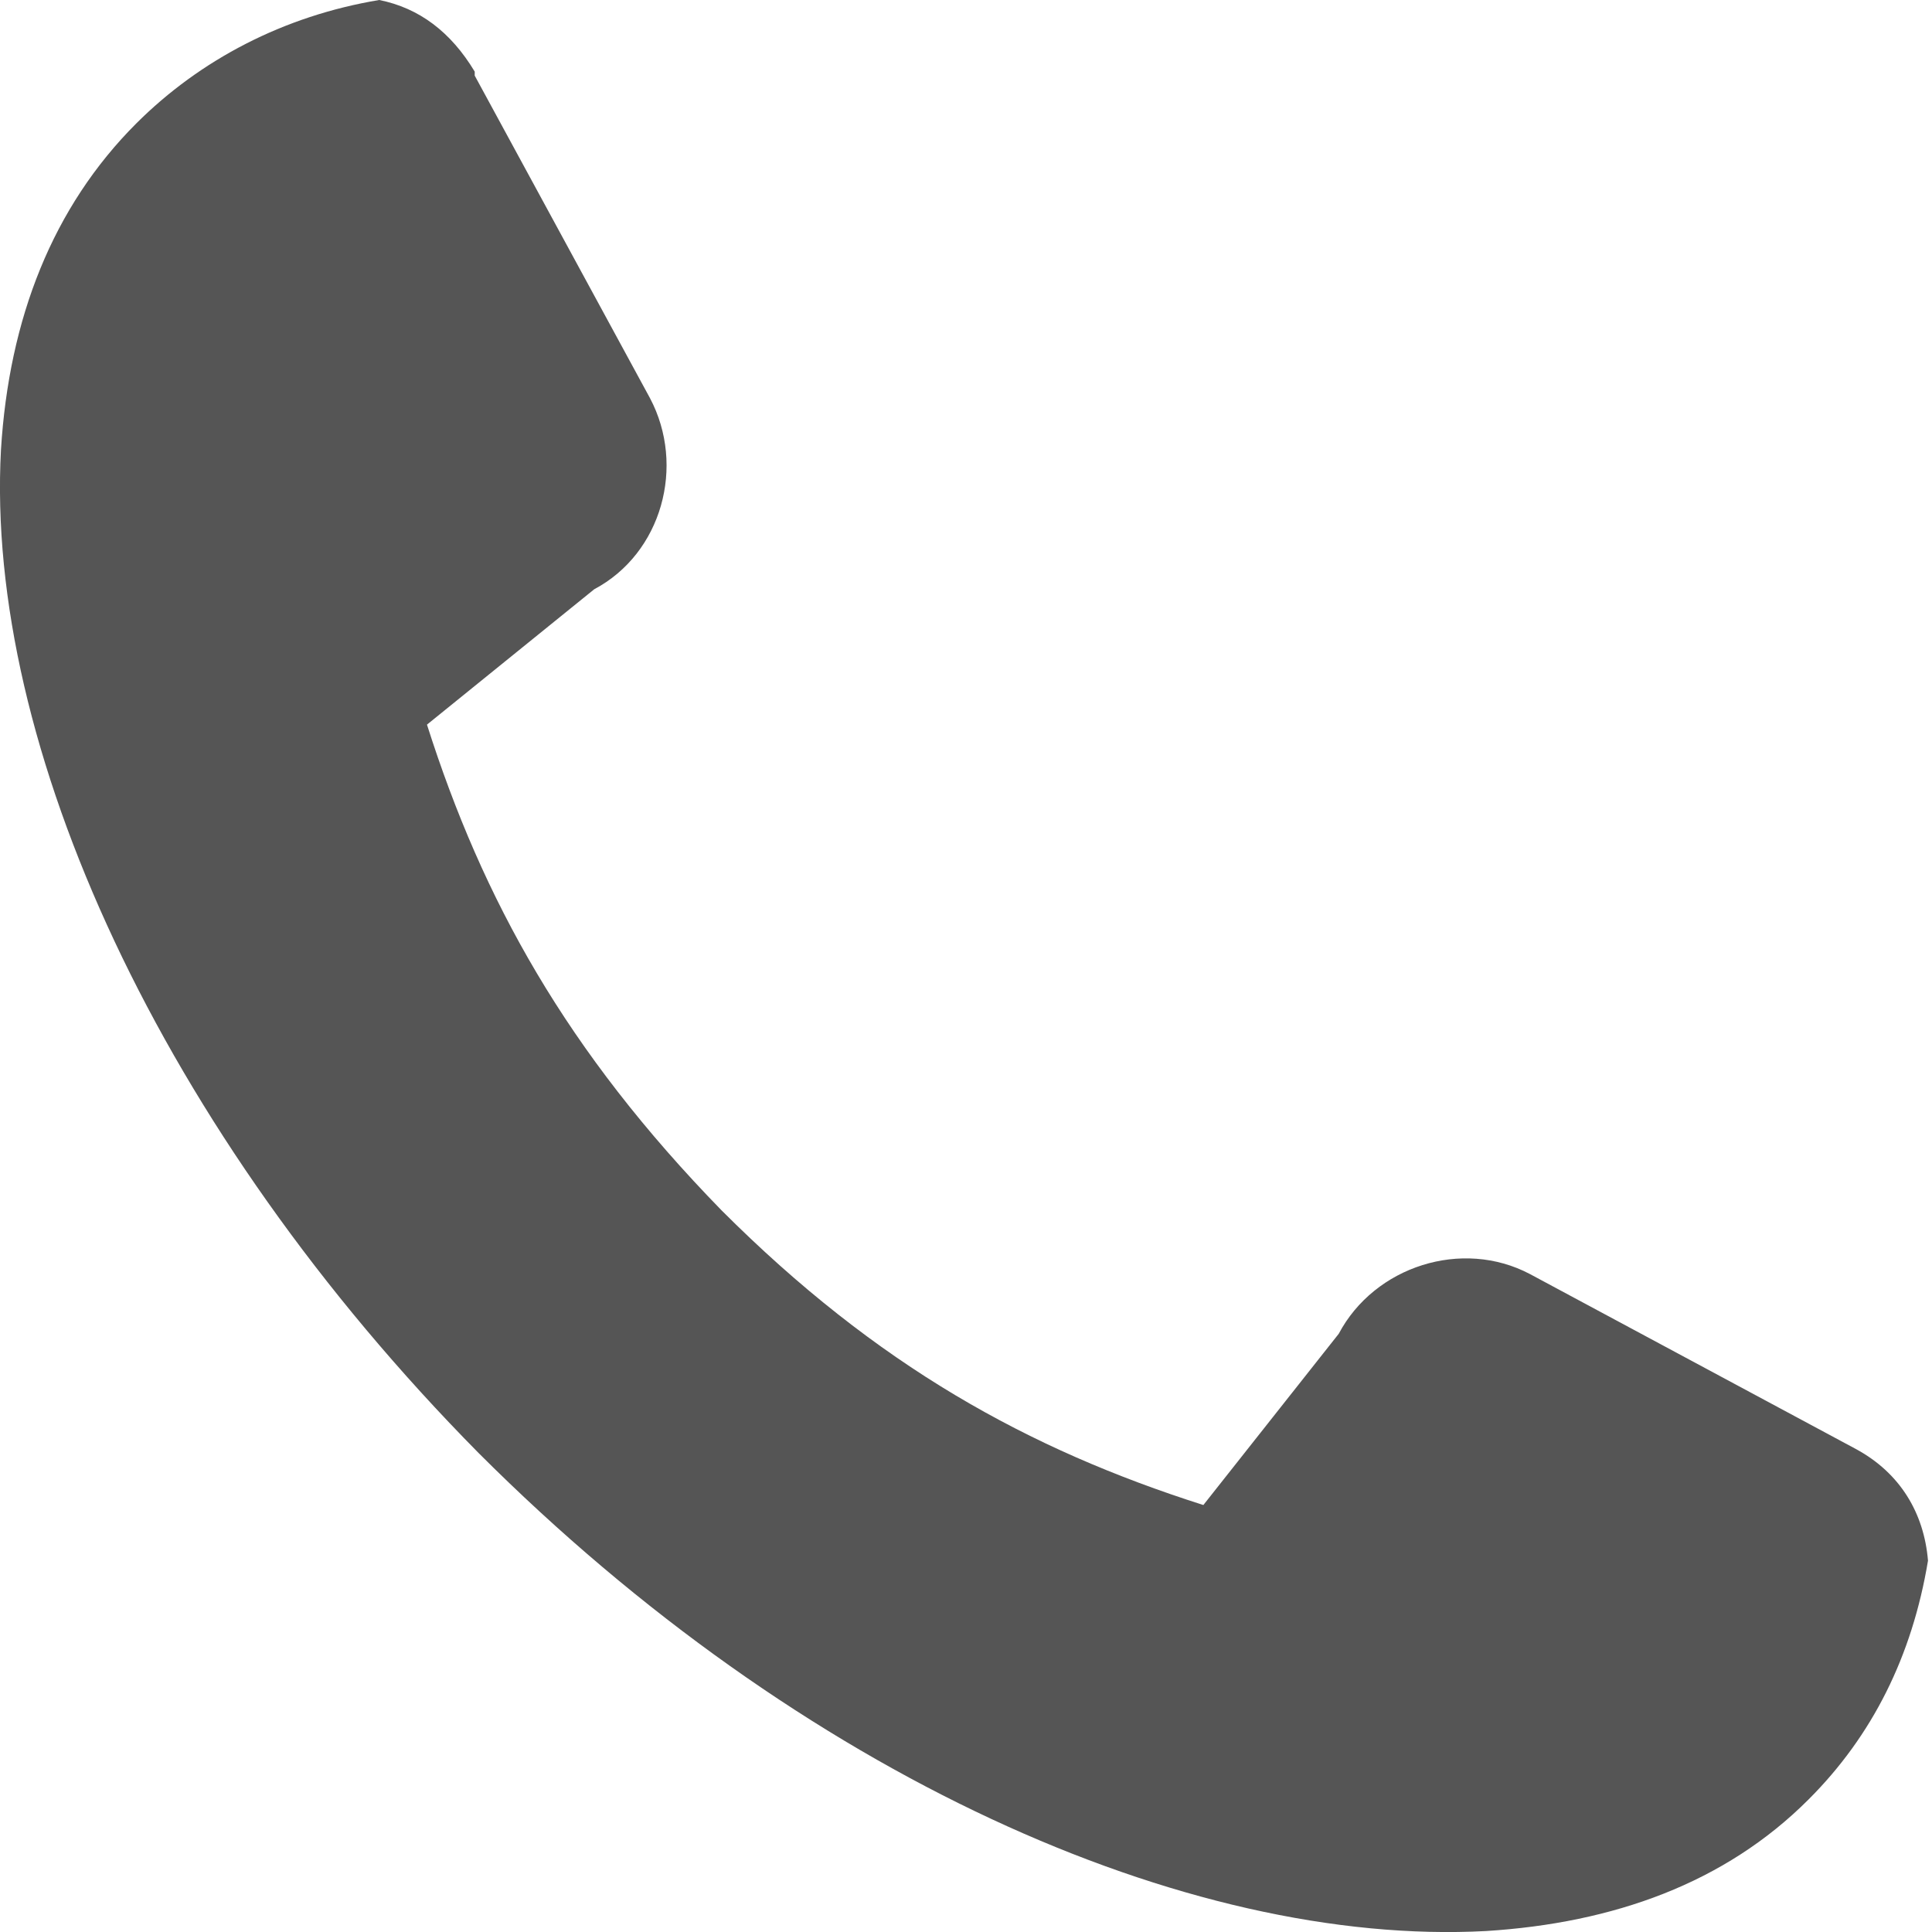 <svg width="14" height="14" viewBox="0 0 14 14" fill="none" xmlns="http://www.w3.org/2000/svg">
<g clip-path="url(#clip0_195_170)">
<path d="M13.105 13.04C12.5 13.646 11.692 13.935 10.769 13.993C8.605 14.108 5.806 12.867 3.469 10.53C1.161 8.194 -0.108 5.395 0.007 3.26C0.065 2.308 0.382 1.5 0.988 0.894C1.45 0.433 2.056 0.115 2.748 0C3.037 0.058 3.267 0.231 3.44 0.519V0.548L4.71 2.885C4.97 3.376 4.796 4.01 4.306 4.27L3.094 5.251C3.498 6.52 4.104 7.617 5.229 8.771C6.354 9.896 7.451 10.502 8.72 10.906L9.701 9.665C9.961 9.175 10.595 8.973 11.086 9.232L13.452 10.502C13.769 10.675 13.942 10.963 13.971 11.309C13.856 12.002 13.567 12.579 13.105 13.04Z" fill="#555555"/>
</g>
<defs>
<clipPath id="clip0_195_170">
<rect width="14" height="14" fill="white"/>
</clipPath>
</defs>
</svg>
